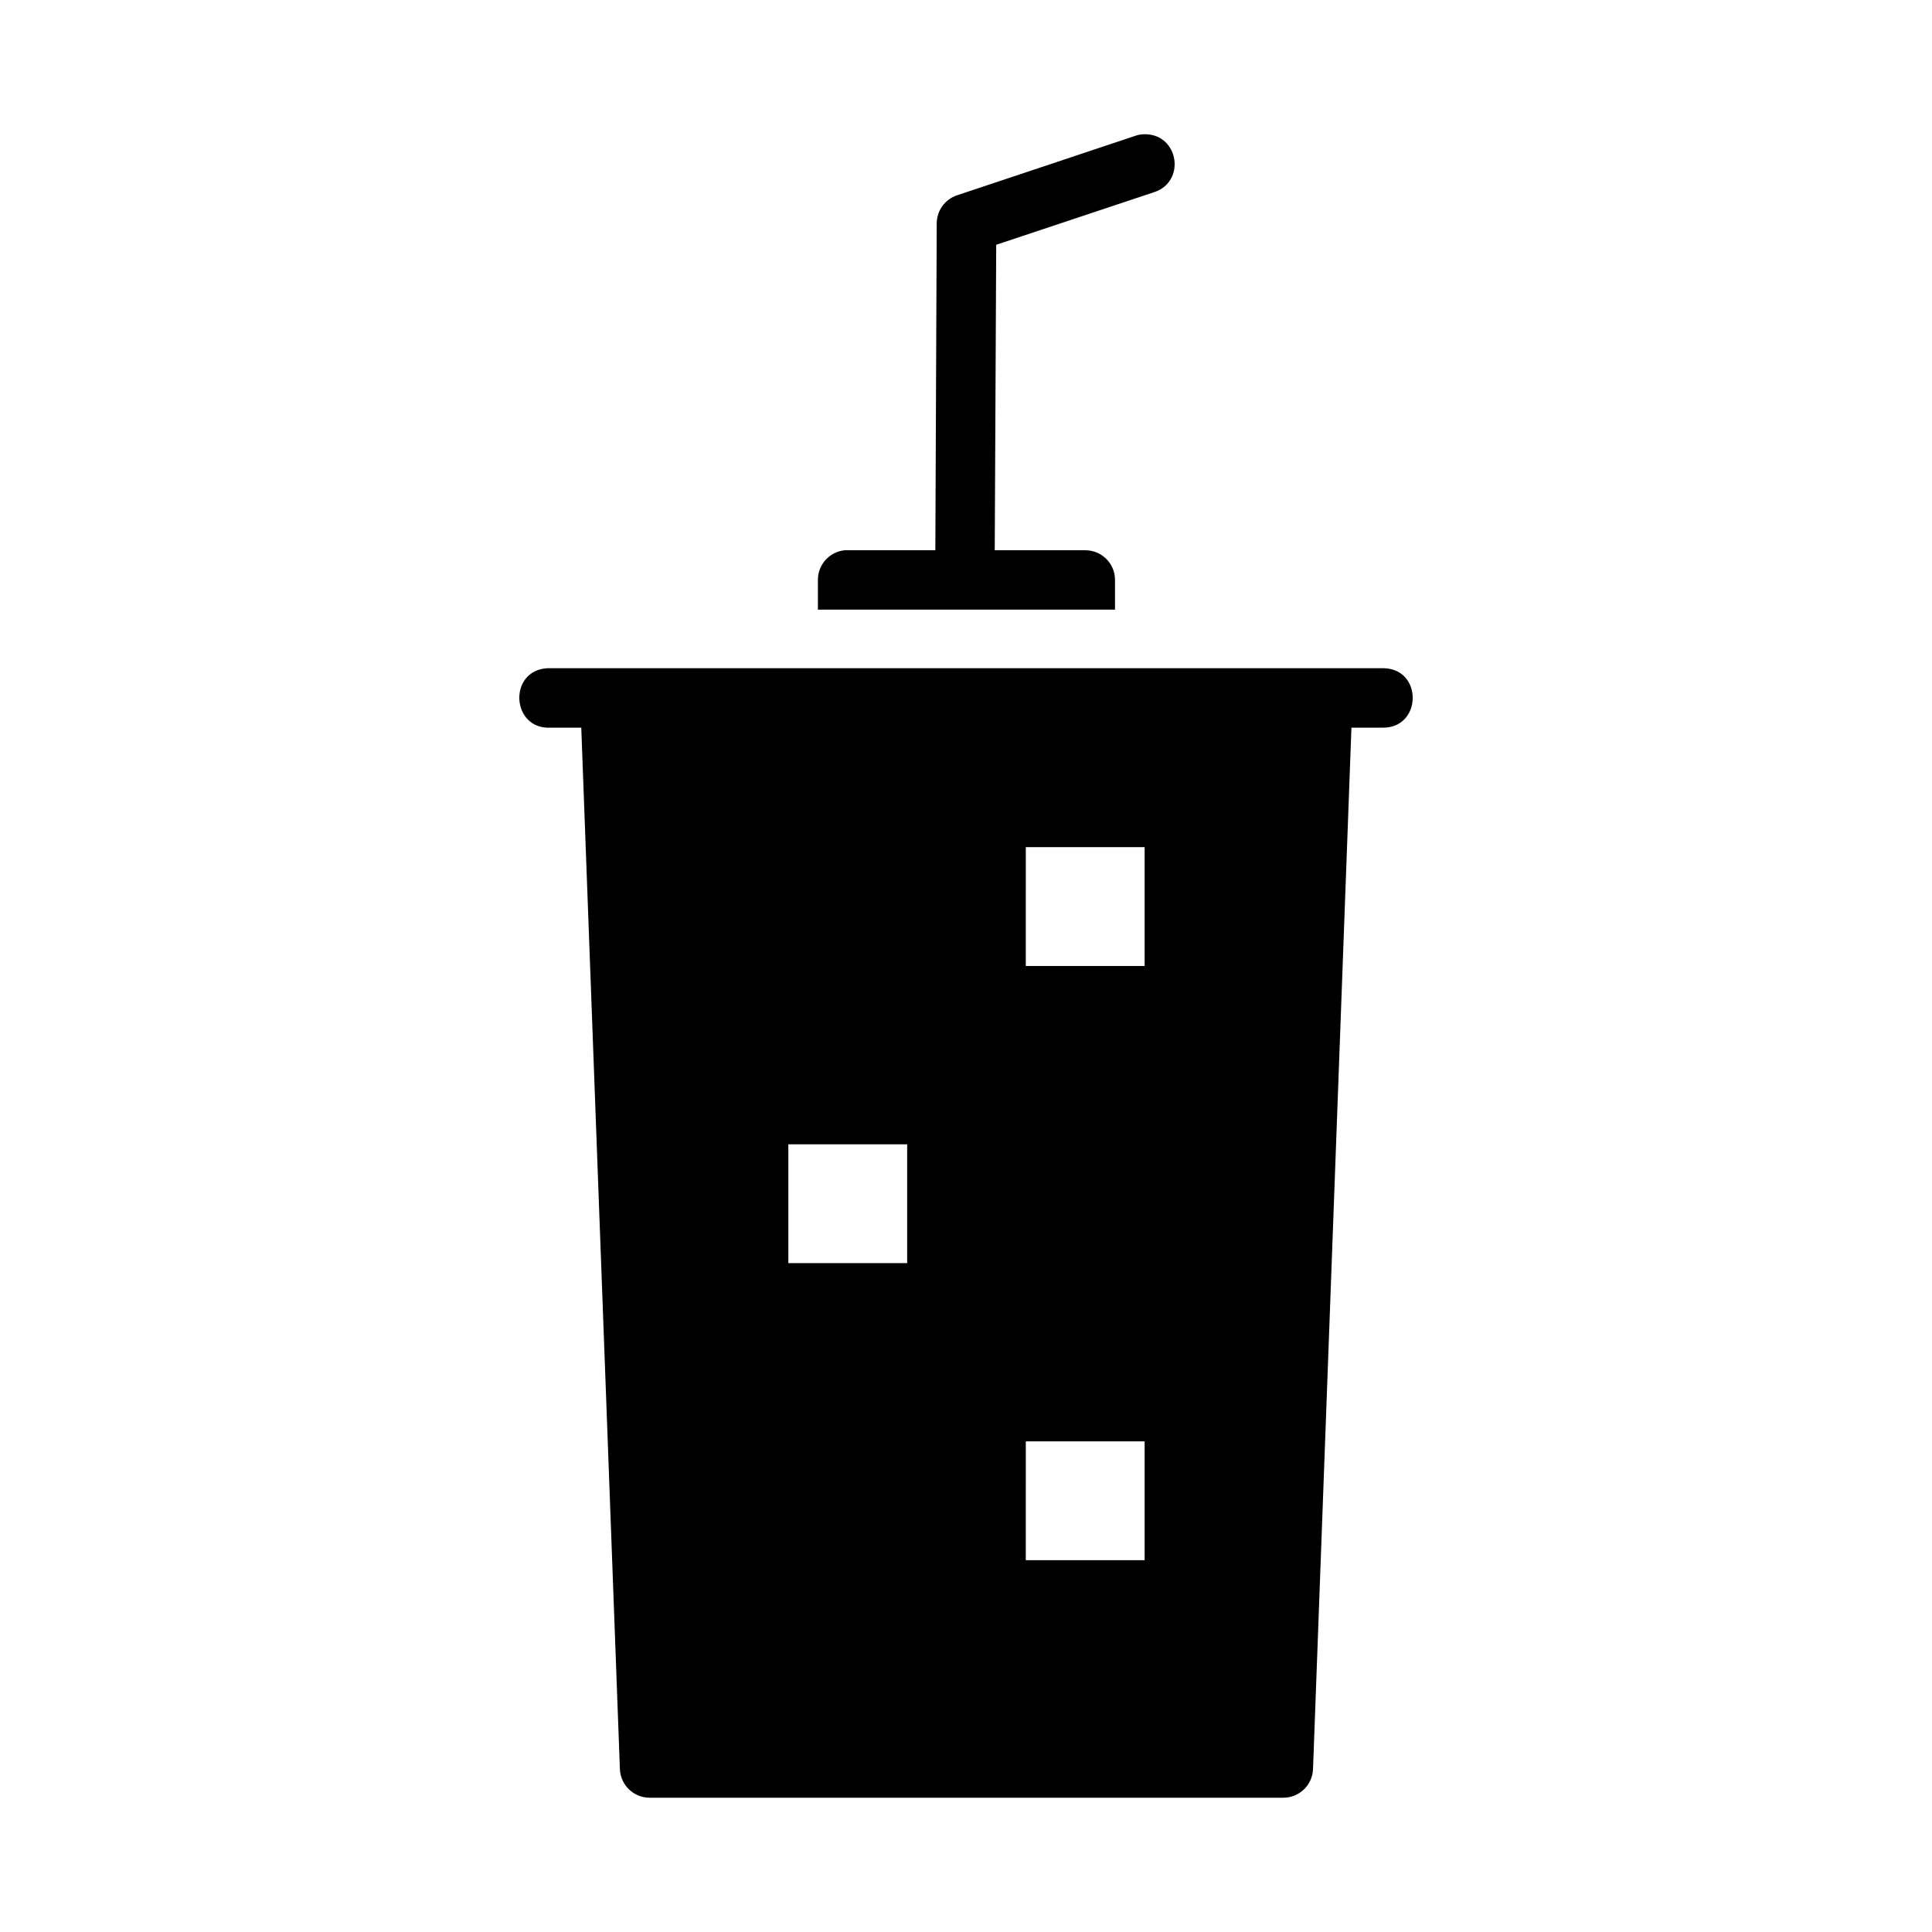 <?xml version="1.0" encoding="UTF-8"?>
<!-- Uploaded to: ICON Repo, www.svgrepo.com, Generator: ICON Repo Mixer Tools -->
<svg fill="#000000" width="800px" height="800px" version="1.1" viewBox="144 144 512 512" xmlns="http://www.w3.org/2000/svg">
 <path d="m447.61 179.57c-0.238-0.004-0.449 0-0.68 0.016-0.719 0.031-1.418 0.18-2.09 0.418l-47.188 15.742c-3.215 1.059-5.394 4.055-5.41 7.441l-0.367 86.637h-23.215c-0.27-0.016-0.543-0.016-0.816 0-4.027 0.406-7.094 3.793-7.09 7.84v7.902h78.734v-7.902c0-4.348-3.555-7.859-7.902-7.84h-23.969l0.387-80.949 41.836-13.945c8.426-2.727 6.625-15.137-2.227-15.359zm-158.5 141.51c-10.508 0.543-9.691 16.301 0.816 15.758h8.117l10.238 276.01c0.18 4.215 3.621 7.551 7.84 7.566h167.94c4.242 0.016 7.738-3.324 7.902-7.566l10.18-276.01h8.195c10.508 0.207 10.828-15.543 0.324-15.758h-221.55zm126.74 47.418h31.488v31.504h-31.492zm-62.93 78.75h31.488v31.488h-31.488zm62.93 78.734h31.488v31.488h-31.492z" fill-rule="evenodd"/>
</svg>